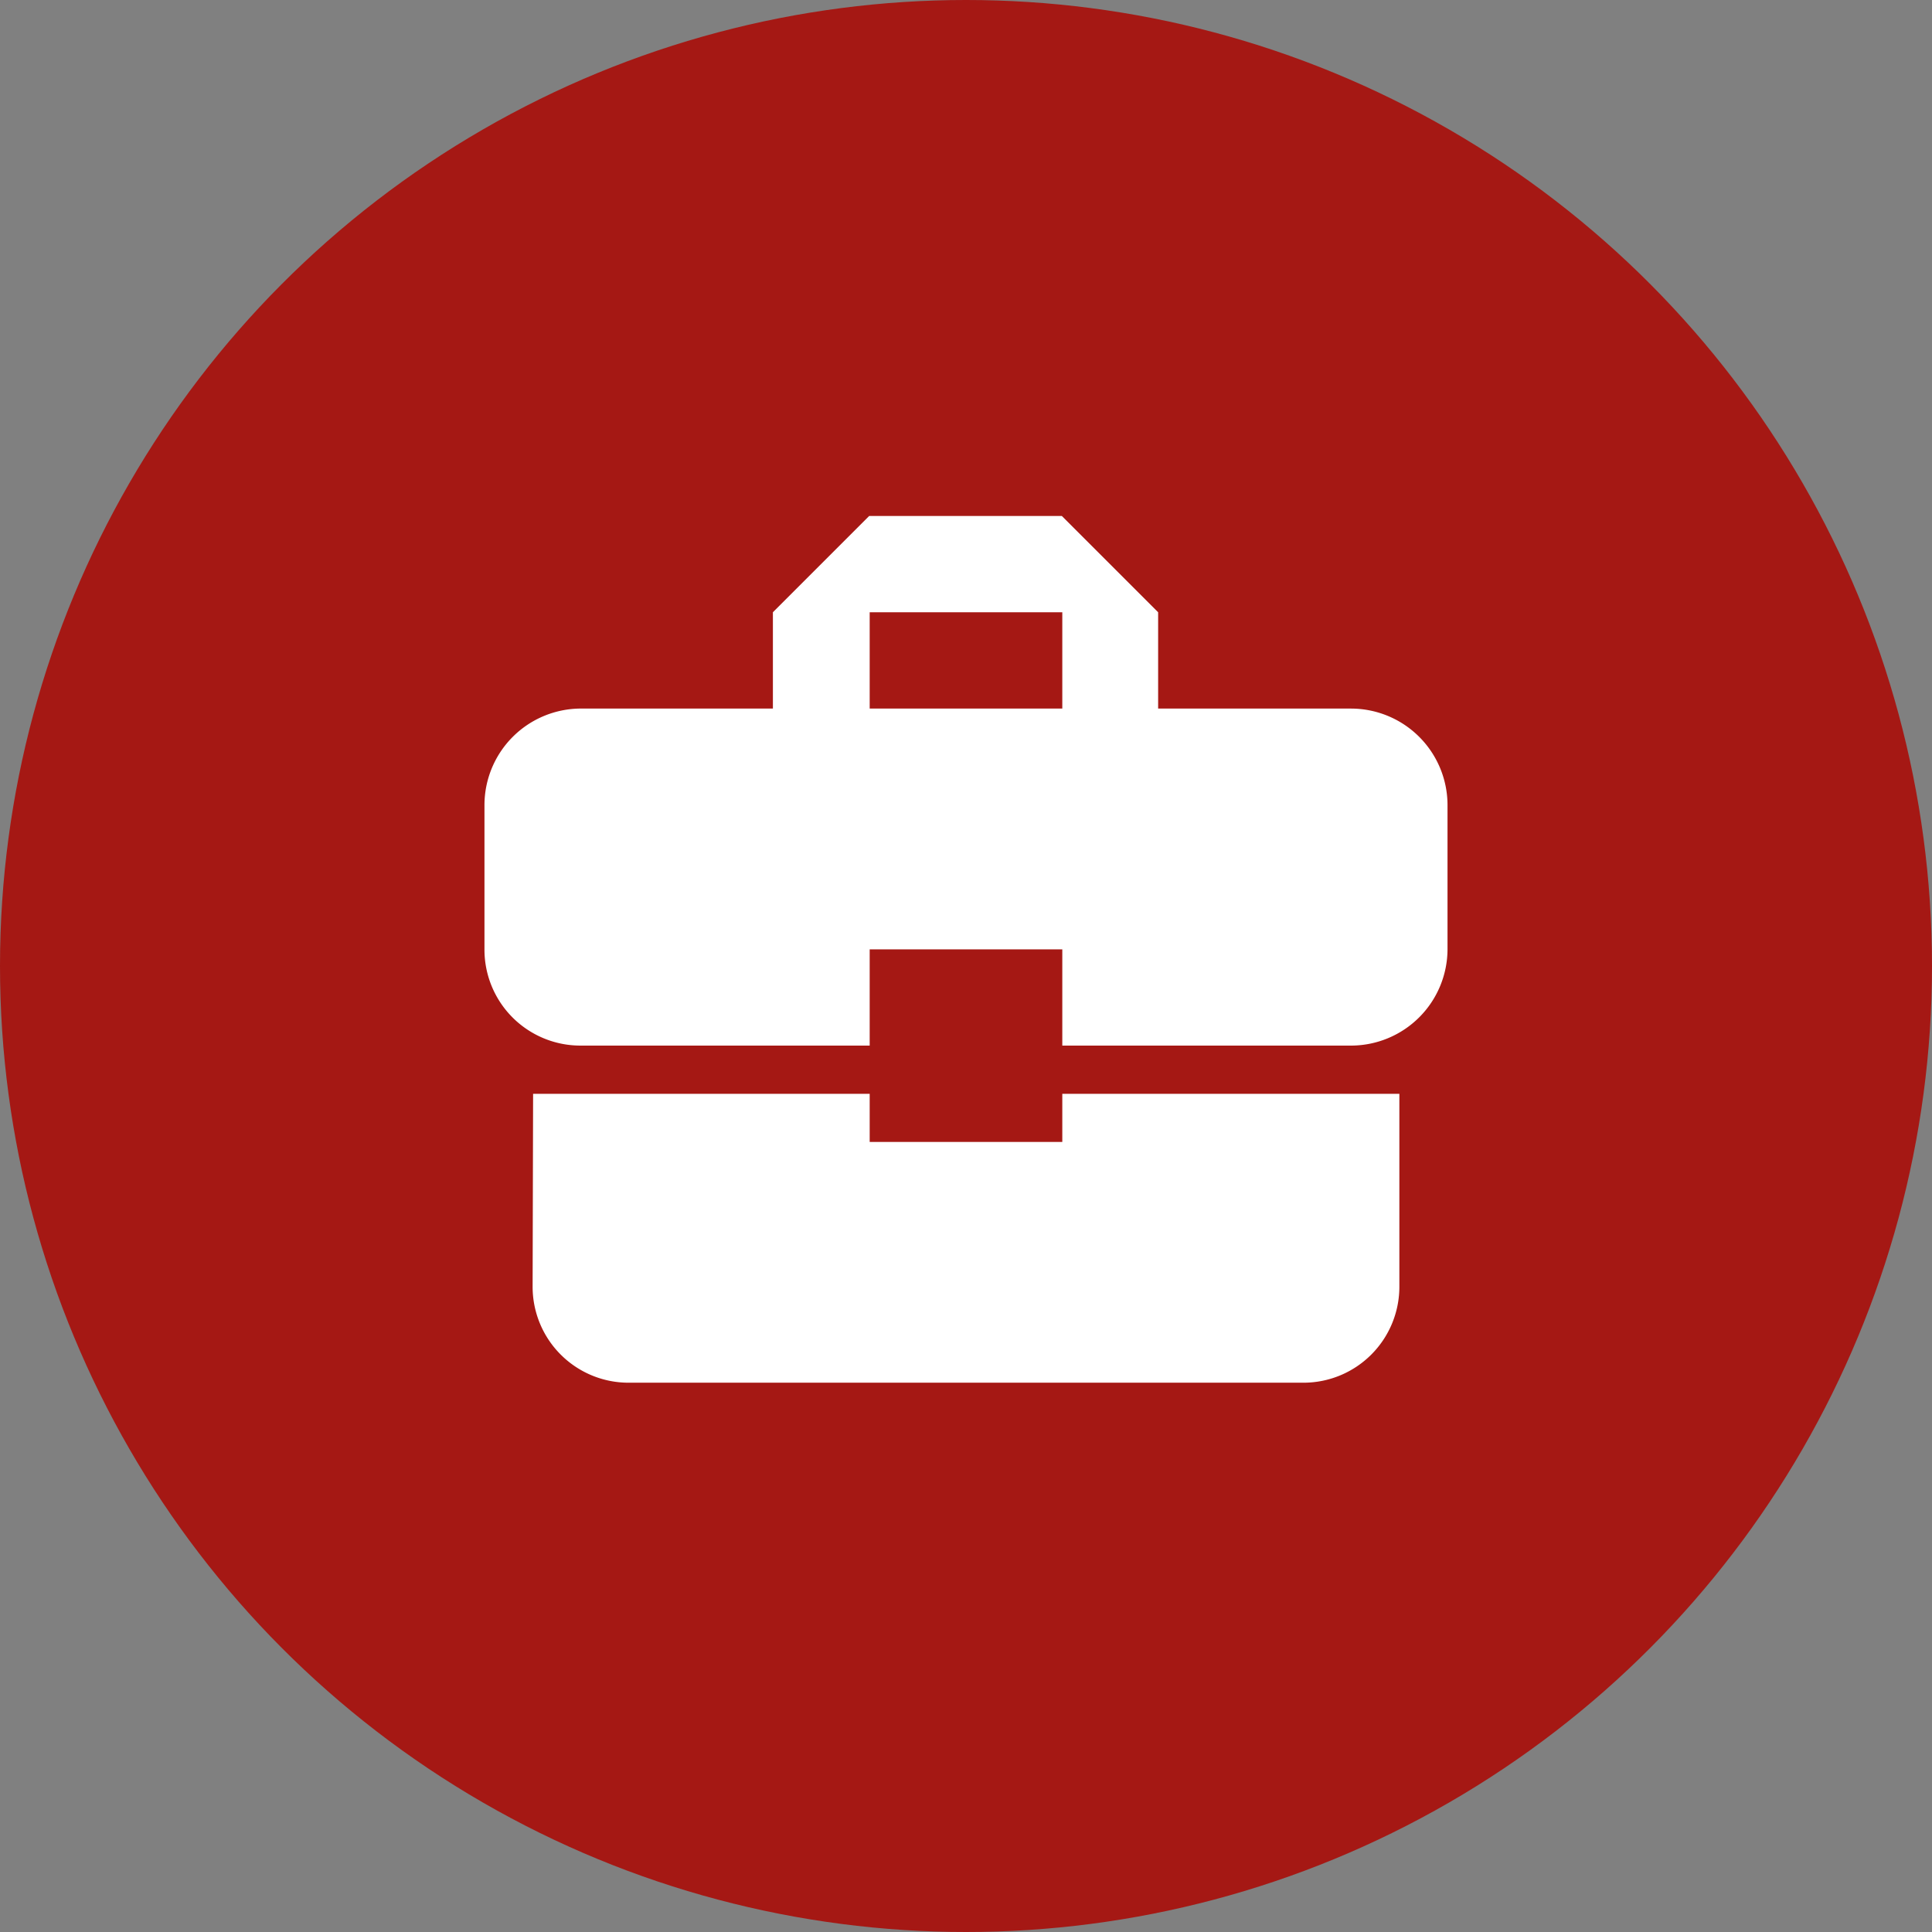 <svg xmlns="http://www.w3.org/2000/svg" width="116" height="116" viewBox="0 0 116 116">
  <rect x="0" y="0" width="116" height="116" fill="#808080" stroke="none"/>
  <g id="Raggruppa_13" data-name="Raggruppa 13" transform="translate(-1036 -2844)">
    <circle id="Ellisse_2" data-name="Ellisse 2" cx="58" cy="58" r="58" transform="translate(1036 2844)" fill="#a51814"/>
    <path id="Icon_material-business-center" data-name="Icon material-business-center" d="M26.129,42.085V39.194H5.92L5.891,50.759a5.762,5.762,0,0,0,5.782,5.782H52.15a5.762,5.762,0,0,0,5.782-5.782V39.194H37.694v2.891ZM55.041,16.065H43.448V10.282L37.665,4.5H26.1l-5.782,5.782v5.782H8.782A5.8,5.8,0,0,0,3,21.847v8.674A5.762,5.762,0,0,0,8.782,36.3H26.129V30.521H37.694V36.3H55.041a5.8,5.8,0,0,0,5.782-5.782V21.847A5.8,5.8,0,0,0,55.041,16.065Zm-17.347,0H26.129V10.282H37.694Z" transform="translate(1062.088 2870.479)" fill="#fff"/>
  </g>
</svg>
